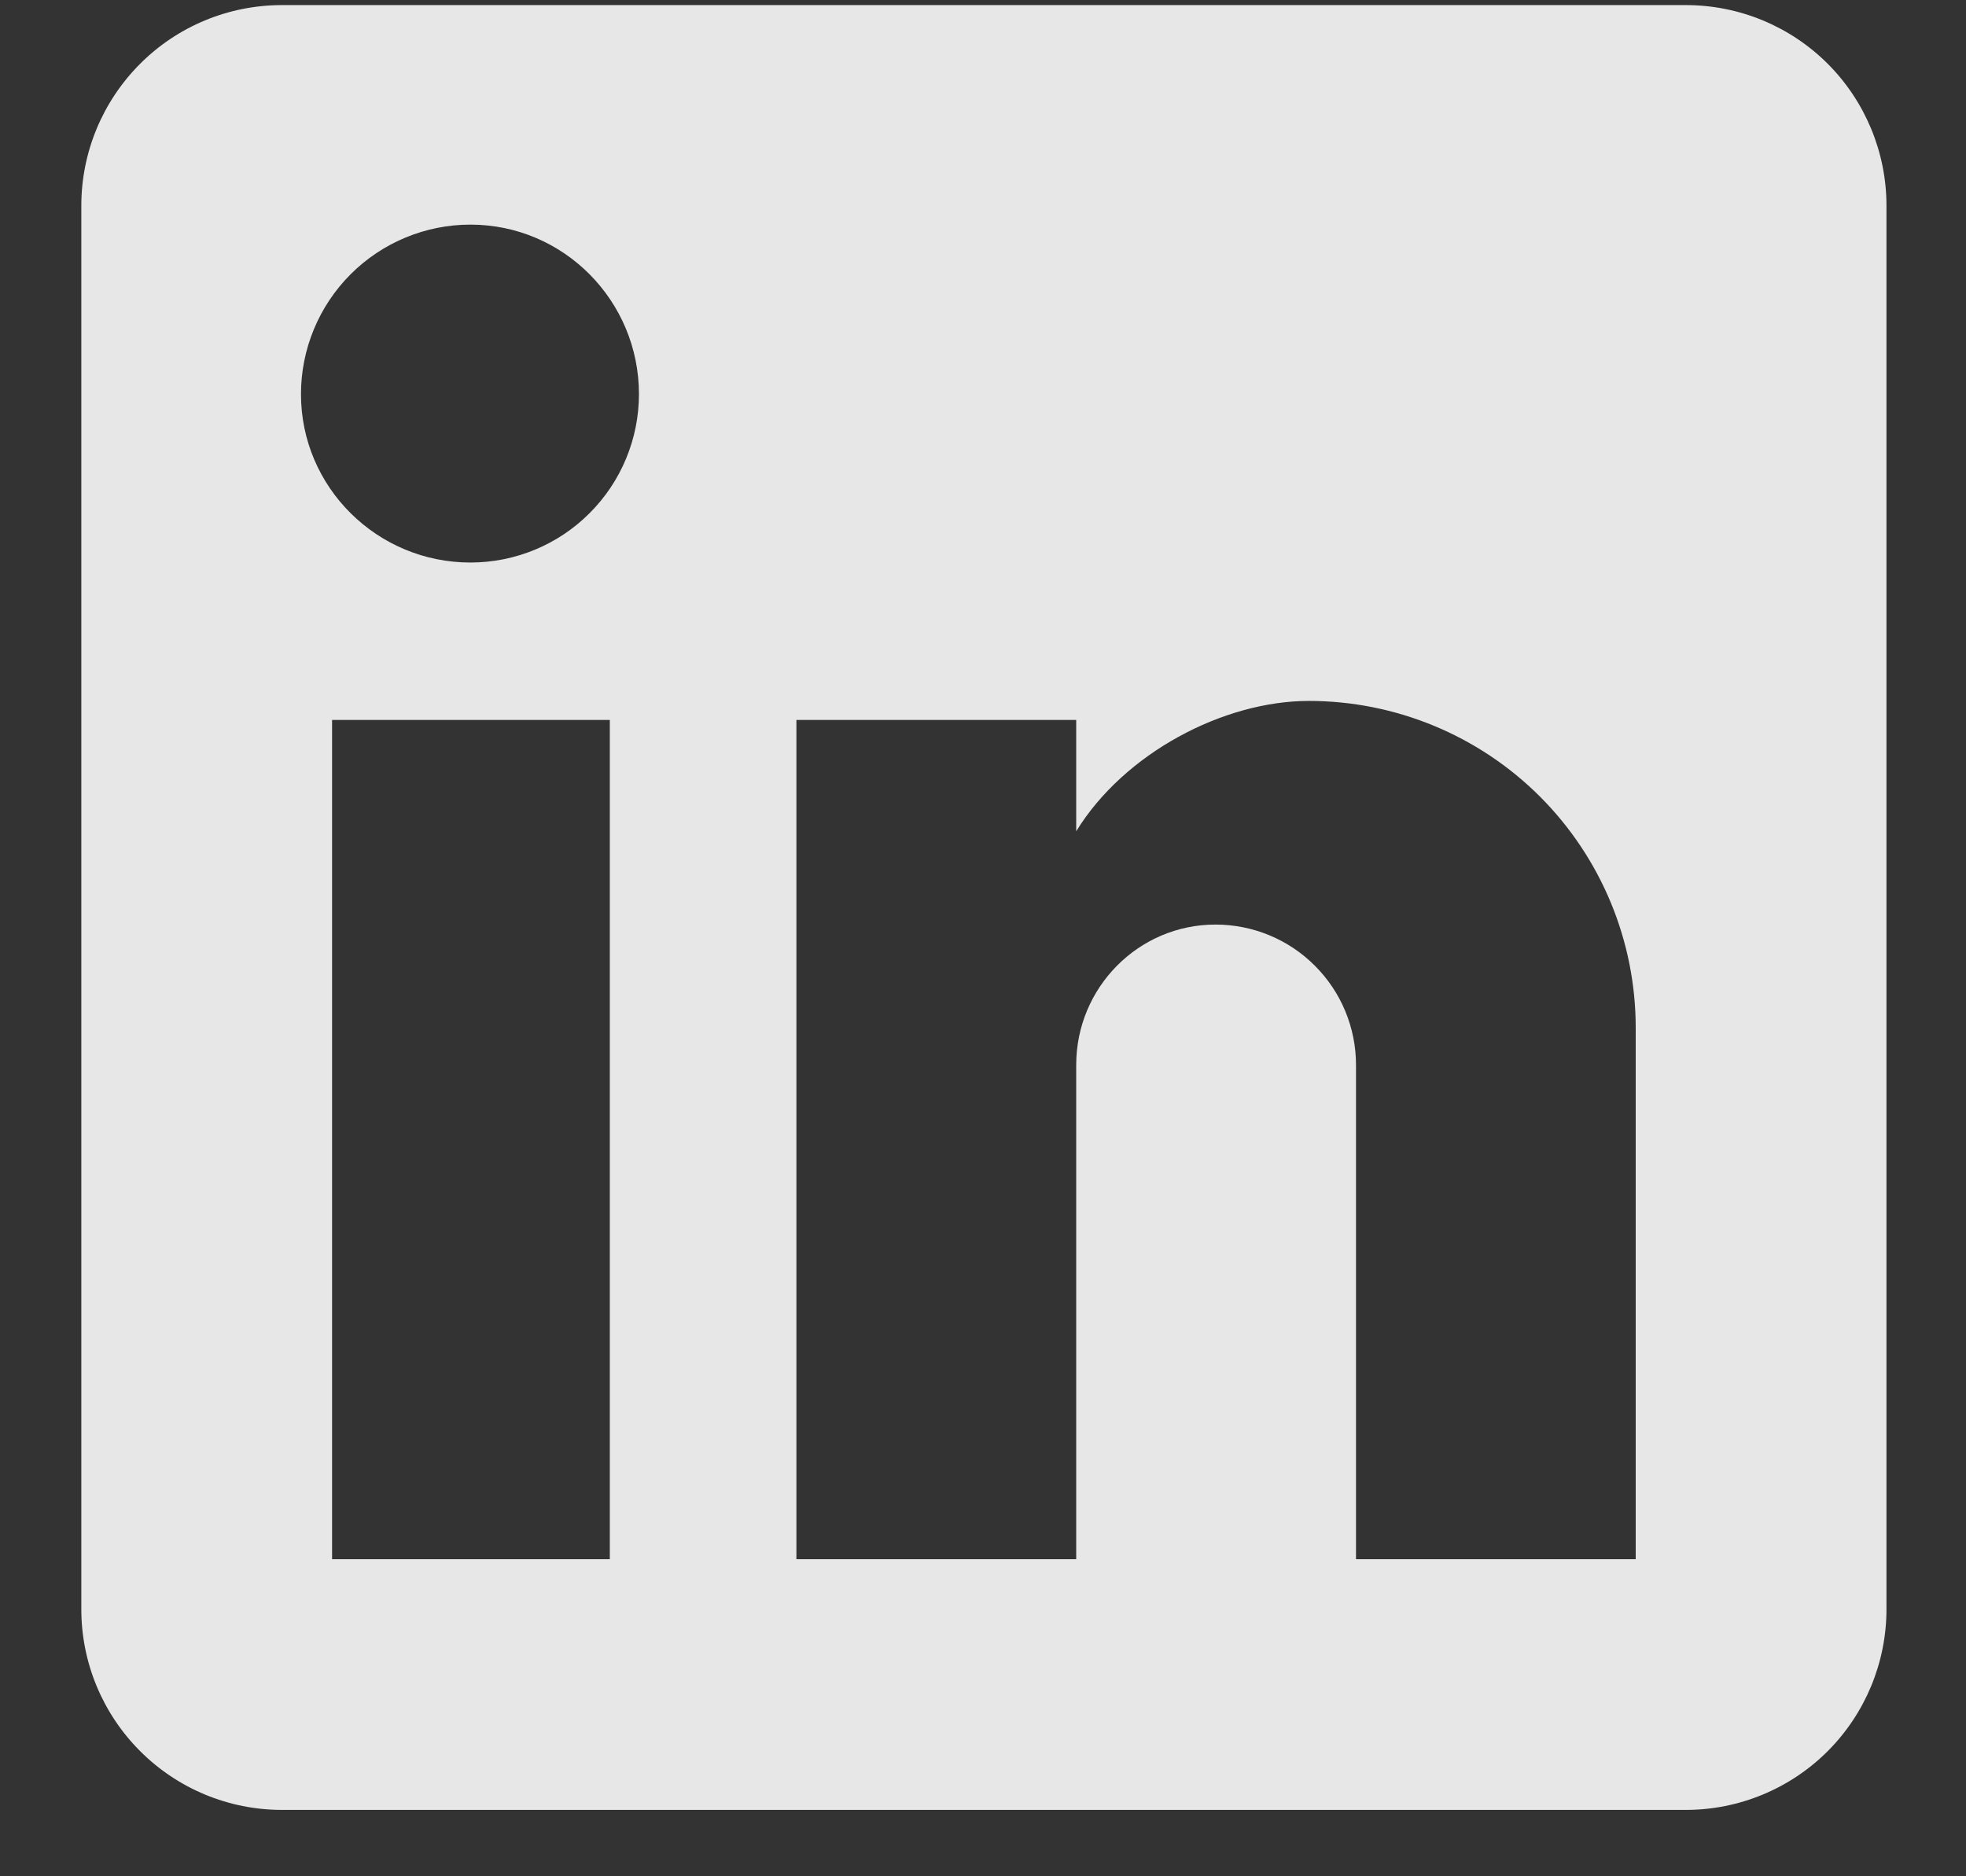<svg width="22" height="21" viewBox="0 0 22 21" fill="none" xmlns="http://www.w3.org/2000/svg">
<rect x="0" y="0" width="22" height="21" fill="#333333" stroke="none"/>
<path id="Vector" d="M18.866 0.057C19.461 0.057 20.032 0.293 20.453 0.714C20.873 1.135 21.11 1.706 21.11 2.301V18.012C21.11 18.607 20.873 19.178 20.453 19.599C20.032 20.02 19.461 20.257 18.866 20.257H3.155C2.559 20.257 1.988 20.02 1.568 19.599C1.147 19.178 0.91 18.607 0.91 18.012V2.301C0.91 1.706 1.147 1.135 1.568 0.714C1.988 0.293 2.559 0.057 3.155 0.057H18.866ZM18.304 17.451V11.503C18.304 10.533 17.919 9.603 17.233 8.916C16.547 8.23 15.616 7.845 14.646 7.845C13.692 7.845 12.581 8.428 12.043 9.304V8.058H8.912V17.451H12.043V11.919C12.043 11.055 12.738 10.348 13.602 10.348C14.019 10.348 14.419 10.513 14.713 10.808C15.008 11.102 15.174 11.502 15.174 11.919V17.451H18.304ZM5.264 6.296C5.764 6.296 6.244 6.098 6.597 5.744C6.951 5.391 7.15 4.911 7.15 4.411C7.15 3.367 6.308 2.514 5.264 2.514C4.761 2.514 4.279 2.714 3.923 3.07C3.568 3.426 3.368 3.908 3.368 4.411C3.368 5.455 4.221 6.296 5.264 6.296ZM6.824 17.451V8.058H3.716V17.451H6.824Z" fill="white" fill-opacity="0.88"/>
</svg>

